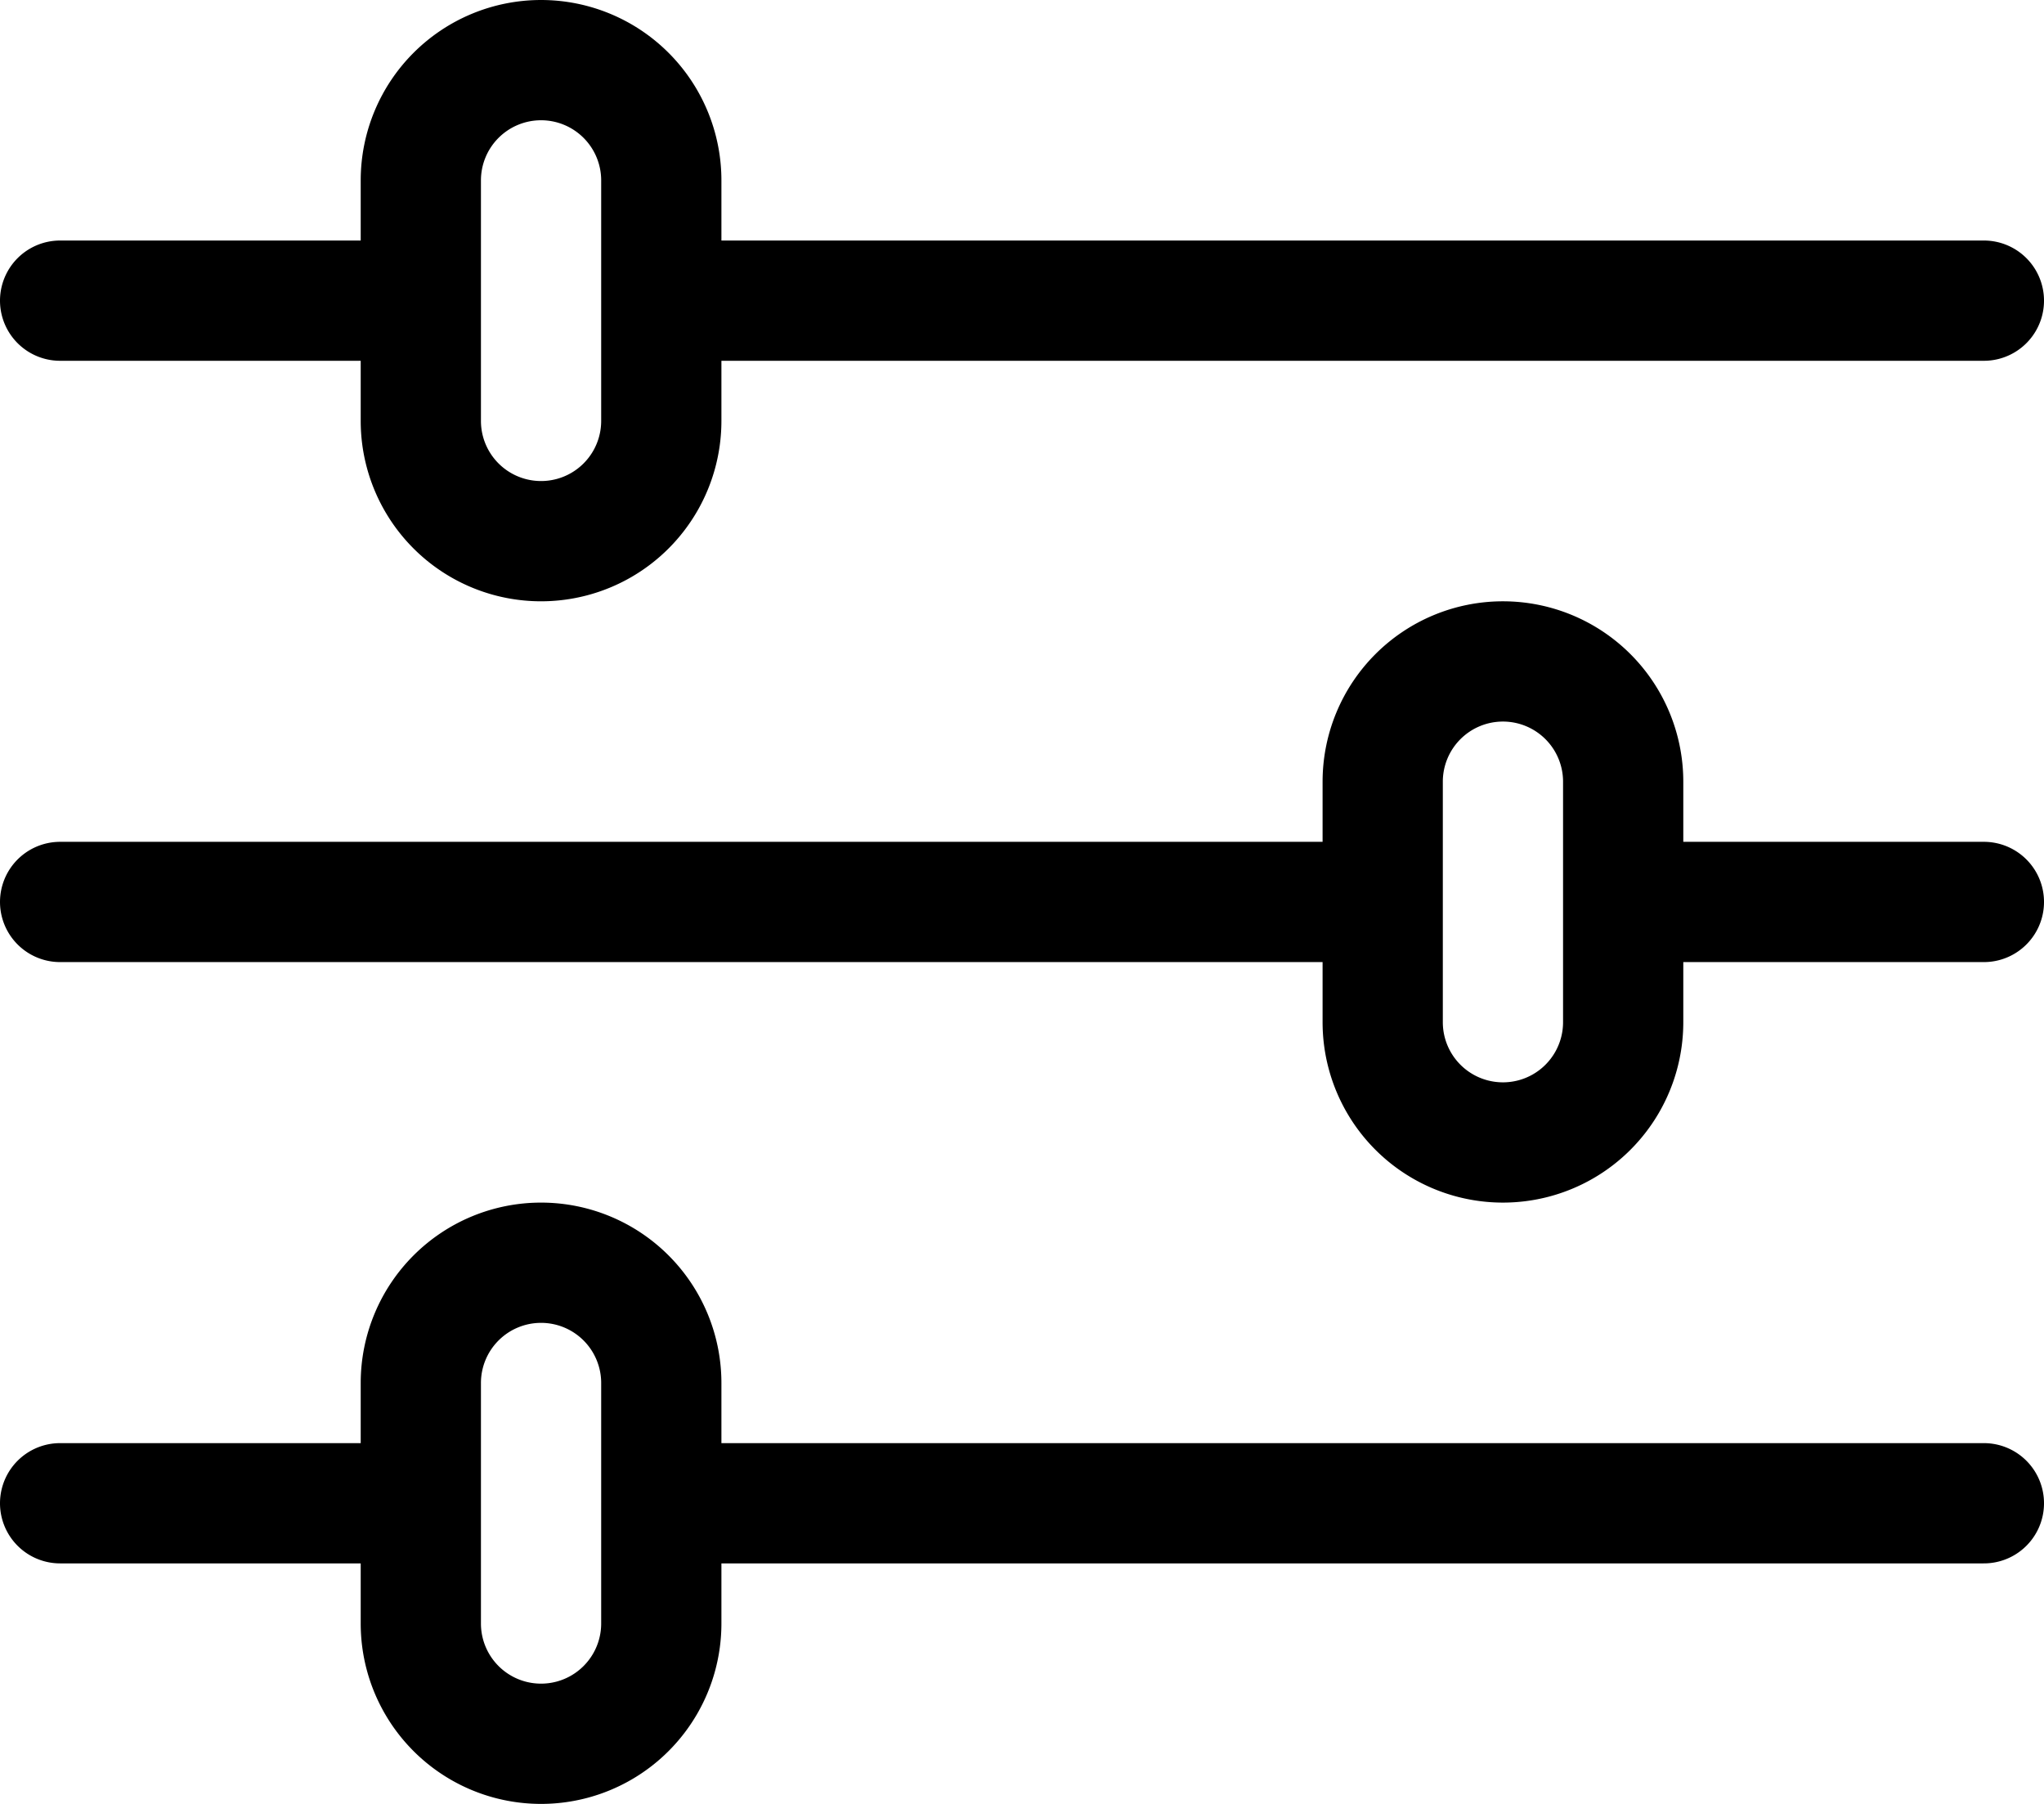 <svg xmlns="http://www.w3.org/2000/svg" width="17" height="15" fill="none"><path d="M16.5 2.5h-11m-2 0h-3m16 10h-11m-2 0h-3m11-5H.5m16 0h-3m-9-7a1 1 0 011 1v2a1 1 0 01-2 0v-2a1 1 0 011-1zm0 10a1 1 0 011 1v2a1 1 0 11-2 0v-2a1 1 0 011-1zm8-5a1 1 0 011 1v2a1 1 0 01-2 0v-2a1 1 0 011-1z" stroke="#000" stroke-linecap="round" stroke-linejoin="round"/></svg>